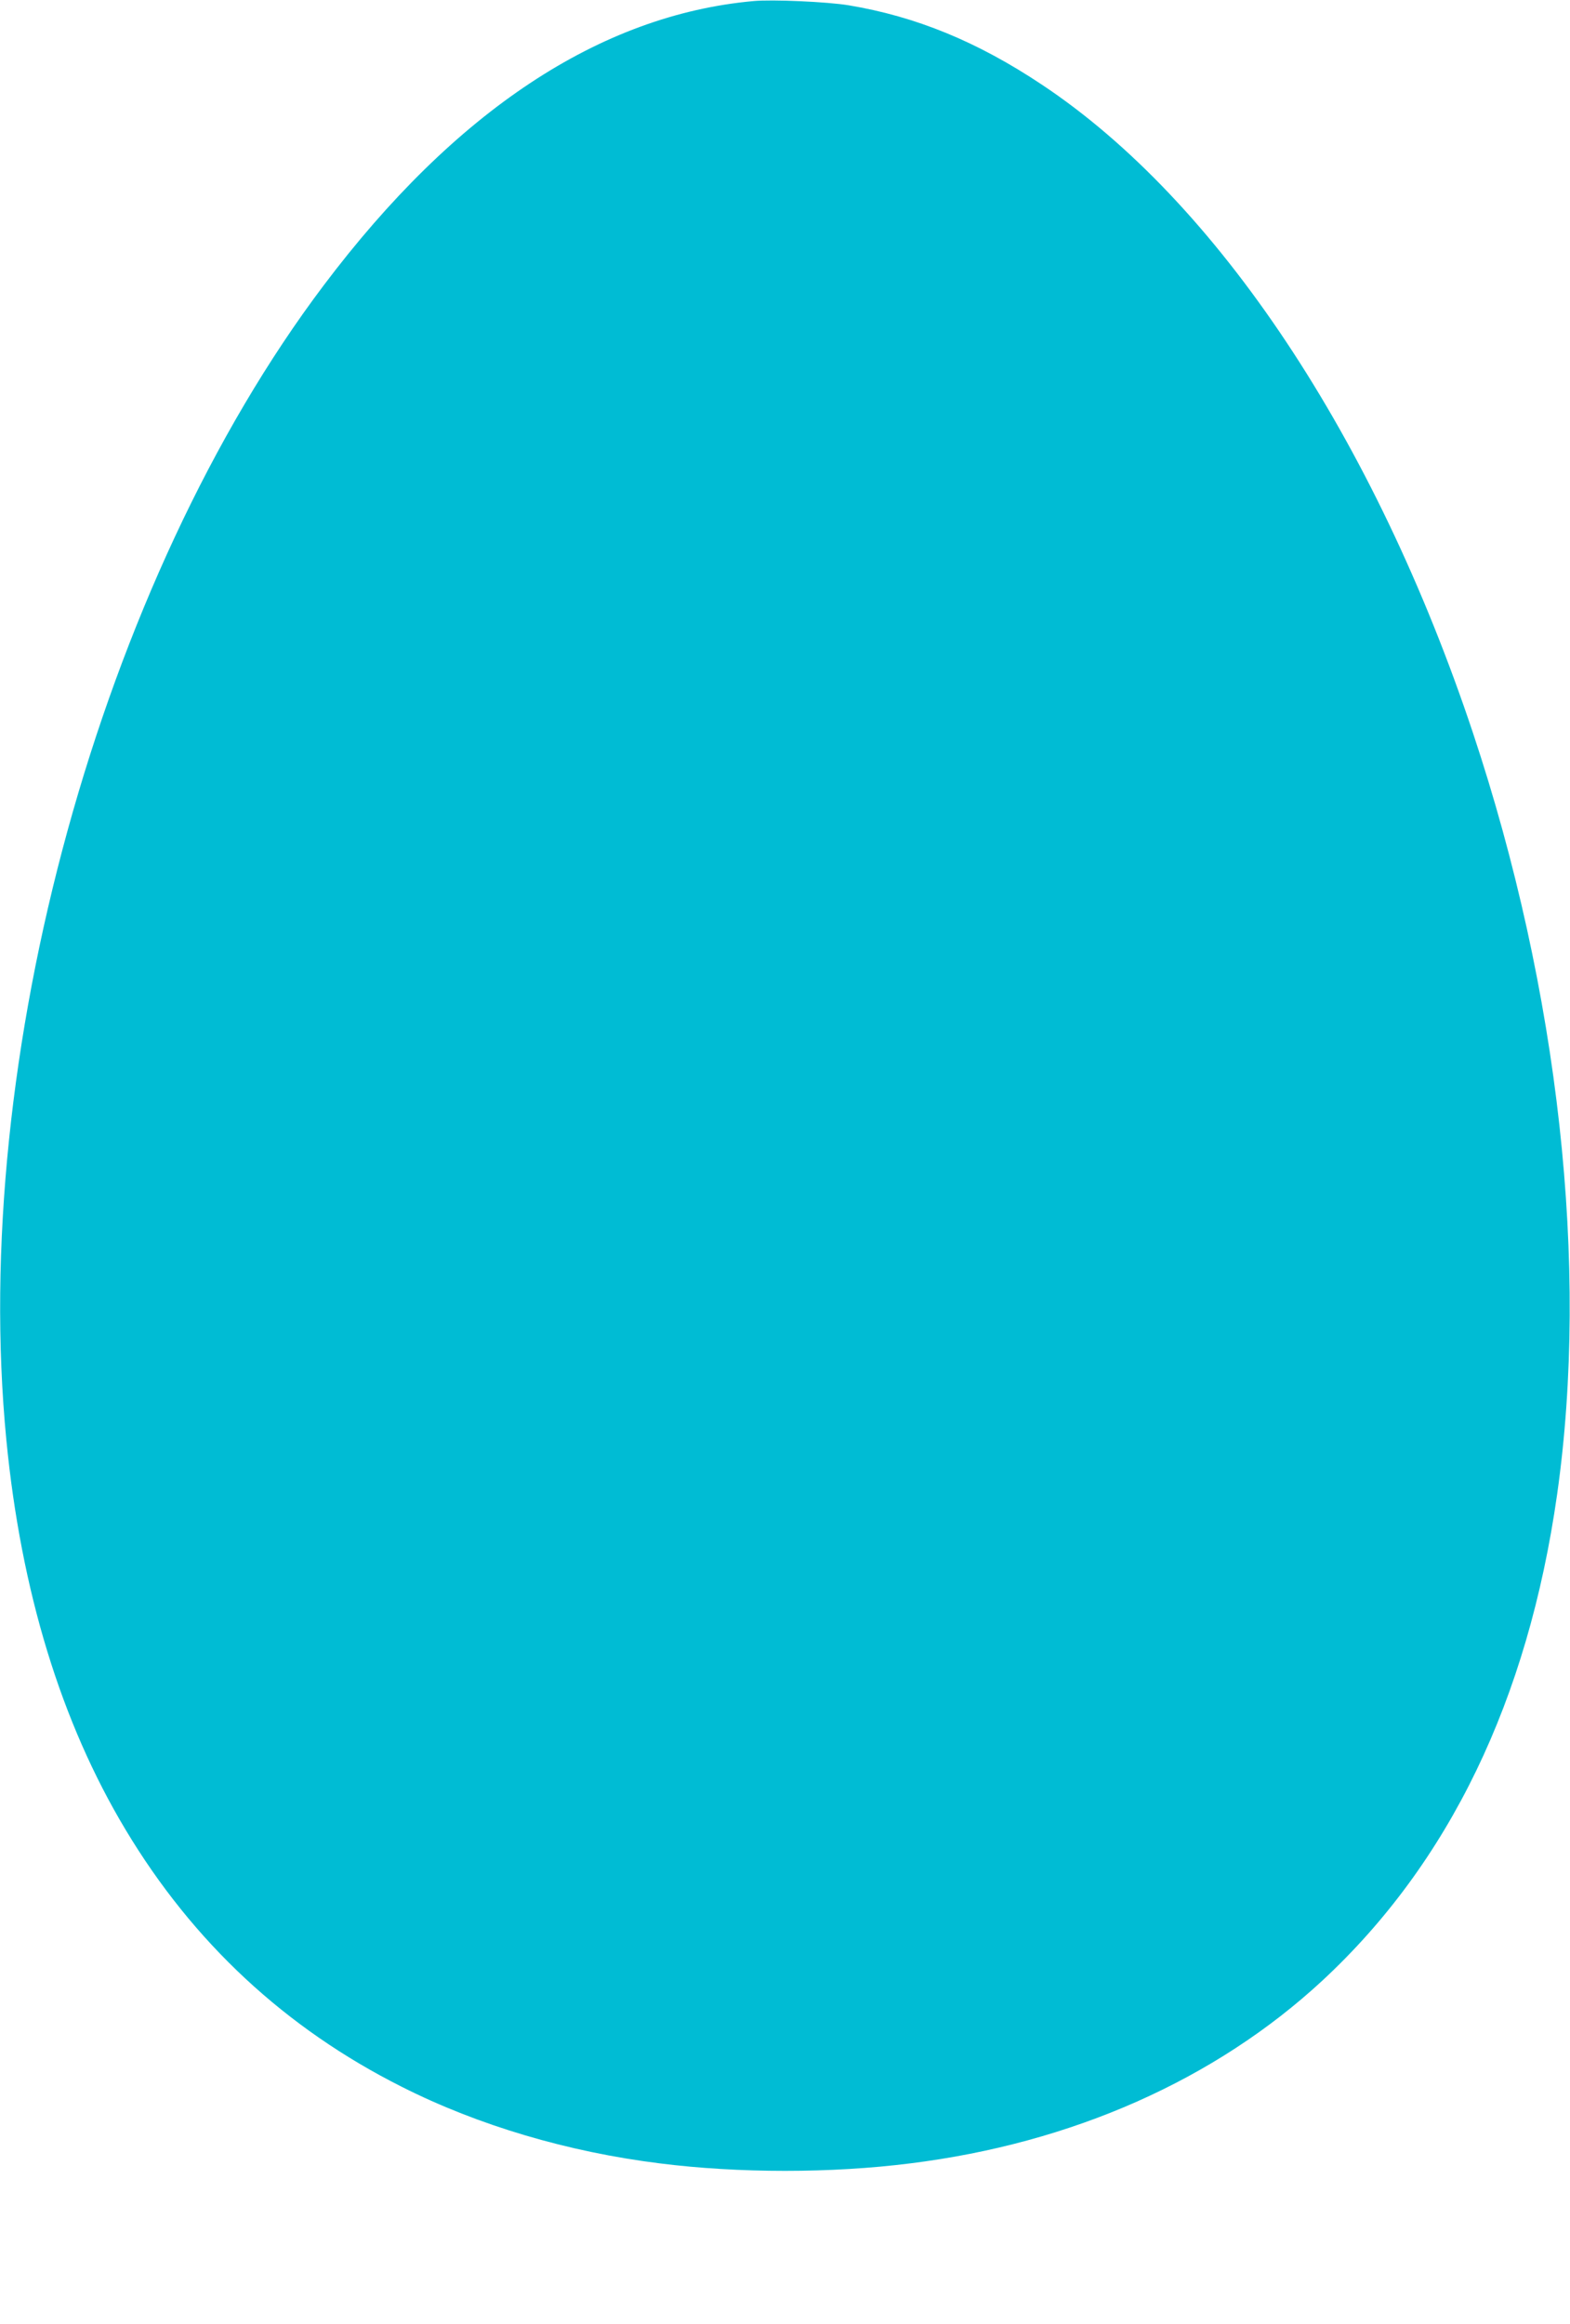 <?xml version="1.0" standalone="no"?>
<!DOCTYPE svg PUBLIC "-//W3C//DTD SVG 20010904//EN"
 "http://www.w3.org/TR/2001/REC-SVG-20010904/DTD/svg10.dtd">
<svg version="1.0" xmlns="http://www.w3.org/2000/svg"
 width="865pt" height="1280pt" viewBox="0 0 865 1280"
 preserveAspectRatio="xMidYMid meet">
<g transform="translate(0,1280) scale(0.1,-0.1)"
fill="#00bcd4" stroke="none">
<path d="M4150 12794 c-845 -77 -1643 -605 -2367 -1566 -1228 -1628 -1952
-4261 -1748 -6358 81 -833 301 -1553 656 -2145 372 -621 881 -1095 1524 -1418
420 -212 914 -358 1420 -421 435 -55 945 -55 1380 0 893 111 1681 461 2270
1006 699 648 1133 1545 1294 2678 178 1254 10 2772 -464 4195 -541 1622 -1410
2928 -2375 3569 -356 237 -693 375 -1065 437 -116 19 -419 33 -525 23z"/>
</g>
</svg>
